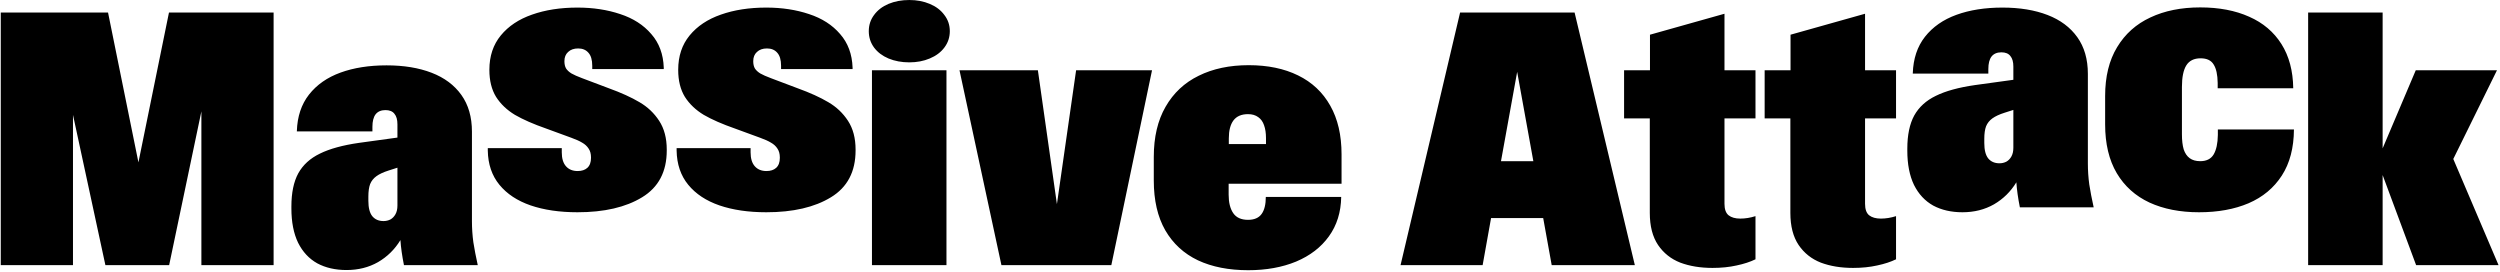 <svg width="1490" height="162" viewBox="0 0 1490 162" fill="none" xmlns="http://www.w3.org/2000/svg">
<path d="M0.454 7.458H64.387L85.488 111.494H79.504L100.71 7.458H163.068V158H120.026V42.836H124.96L100.815 158H62.812L38.037 43.151H43.496V158H0.454V7.458ZM206.53 160.939C199.882 160.939 194.073 159.61 189.104 156.95C184.204 154.221 180.39 150.126 177.661 144.667C175.001 139.139 173.671 132.315 173.671 124.196V123.042C173.671 114.923 175.036 108.344 177.766 103.305C180.565 98.266 184.869 94.347 190.678 91.547C196.487 88.678 204.256 86.543 213.984 85.144L236.87 81.994V74.121C236.87 71.321 236.275 69.222 235.085 67.822C233.965 66.352 232.181 65.617 229.731 65.617C227.141 65.617 225.182 66.457 223.852 68.137C222.592 69.816 221.962 72.301 221.962 75.59V78.32H176.926V78.11C177.206 69.431 179.62 62.188 184.169 56.379C188.789 50.5 195.052 46.126 202.961 43.256C210.869 40.387 220.003 38.952 230.361 38.952C240.649 38.952 249.607 40.422 257.236 43.361C264.864 46.301 270.778 50.71 274.978 56.589C279.177 62.468 281.276 69.746 281.276 78.425V131.86C281.276 136.059 281.556 140.223 282.116 144.353C282.746 148.412 283.621 152.961 284.741 158H240.754C239.634 152.401 238.934 147.432 238.654 143.093C235.295 148.622 230.851 152.996 225.322 156.215C219.793 159.365 213.529 160.939 206.53 160.939ZM228.576 131.755C230.046 131.755 231.411 131.44 232.67 130.81C233.93 130.11 234.945 129.06 235.715 127.661C236.485 126.261 236.87 124.546 236.87 122.517V99.946L231.621 101.625C228.541 102.605 226.127 103.725 224.377 104.985C222.627 106.245 221.368 107.819 220.598 109.709C219.898 111.599 219.548 114.083 219.548 117.163V119.682C219.548 123.811 220.318 126.856 221.857 128.815C223.467 130.775 225.707 131.755 228.576 131.755ZM344.16 126.506C333.522 126.506 324.213 125.141 316.235 122.412C308.326 119.682 302.132 115.588 297.653 110.129C293.174 104.67 290.865 97.881 290.725 89.763V88.293H334.816V90.812C334.816 94.452 335.656 97.216 337.336 99.106C339.016 100.996 341.325 101.94 344.265 101.94C346.714 101.94 348.639 101.311 350.039 100.051C351.508 98.721 352.243 96.726 352.243 94.067V93.857C352.243 91.687 351.753 89.903 350.773 88.503C349.864 87.103 348.604 85.948 346.994 85.039C345.384 84.059 343.215 83.079 340.485 82.099L325.578 76.64C317.95 73.981 311.721 71.251 306.892 68.452C302.132 65.582 298.388 62.013 295.659 57.744C292.999 53.404 291.669 48.05 291.669 41.682V41.577C291.669 33.458 293.944 26.634 298.493 21.105C303.042 15.576 309.236 11.447 317.075 8.718C324.983 5.918 334.012 4.519 344.16 4.519C353.468 4.519 361.971 5.813 369.67 8.403C377.368 10.922 383.527 14.877 388.146 20.266C392.836 25.585 395.32 32.268 395.6 40.317V41.157H352.978V39.162C352.978 35.663 352.208 33.073 350.668 31.394C349.199 29.714 347.169 28.874 344.58 28.874C342.06 28.874 340.065 29.574 338.596 30.974C337.126 32.303 336.391 34.123 336.391 36.433C336.391 38.182 336.706 39.617 337.336 40.737C338.036 41.857 339.121 42.871 340.59 43.781C342.06 44.621 344.195 45.566 346.994 46.616L362.846 52.6C370.195 55.259 376.284 58.024 381.113 60.893C385.942 63.693 389.861 67.402 392.871 72.021C395.88 76.64 397.385 82.344 397.385 89.133V89.658C397.385 102.325 392.486 111.634 382.688 117.583C372.959 123.531 360.117 126.506 344.16 126.506ZM456.699 126.506C446.061 126.506 436.752 125.141 428.774 122.412C420.865 119.682 414.672 115.588 410.192 110.129C405.713 104.67 403.404 97.881 403.264 89.763V88.293H447.355V90.812C447.355 94.452 448.195 97.216 449.875 99.106C451.555 100.996 453.864 101.94 456.804 101.94C459.253 101.94 461.178 101.311 462.578 100.051C464.047 98.721 464.782 96.726 464.782 94.067V93.857C464.782 91.687 464.292 89.903 463.312 88.503C462.403 87.103 461.143 85.948 459.533 85.039C457.924 84.059 455.754 83.079 453.024 82.099L438.117 76.64C430.489 73.981 424.26 71.251 419.431 68.452C414.672 65.582 410.927 62.013 408.198 57.744C405.538 53.404 404.208 48.05 404.208 41.682V41.577C404.208 33.458 406.483 26.634 411.032 21.105C415.581 15.576 421.775 11.447 429.614 8.718C437.522 5.918 446.551 4.519 456.699 4.519C466.007 4.519 474.51 5.813 482.209 8.403C489.908 10.922 496.066 14.877 500.686 20.266C505.375 25.585 507.859 32.268 508.139 40.317V41.157H465.517V39.162C465.517 35.663 464.747 33.073 463.208 31.394C461.738 29.714 459.708 28.874 457.119 28.874C454.599 28.874 452.604 29.574 451.135 30.974C449.665 32.303 448.93 34.123 448.93 36.433C448.93 38.182 449.245 39.617 449.875 40.737C450.575 41.857 451.66 42.871 453.129 43.781C454.599 44.621 456.734 45.566 459.533 46.616L475.385 52.6C482.734 55.259 488.823 58.024 493.652 60.893C498.481 63.693 502.4 67.402 505.41 72.021C508.419 76.64 509.924 82.344 509.924 89.133V89.658C509.924 102.325 505.025 111.634 495.227 117.583C485.498 123.531 472.656 126.506 456.699 126.506ZM519.687 41.892H564.094V158H519.687V41.892ZM541.943 37.167C537.394 37.167 533.264 36.398 529.555 34.858C525.916 33.318 523.046 31.149 520.947 28.349C518.847 25.48 517.797 22.225 517.797 18.586C517.797 14.947 518.847 11.727 520.947 8.928C523.046 6.058 525.916 3.854 529.555 2.314C533.264 0.774 537.394 0.004 541.943 0.004C546.422 0.004 550.481 0.774 554.121 2.314C557.83 3.854 560.734 6.058 562.834 8.928C565.004 11.727 566.088 14.947 566.088 18.586C566.088 22.225 565.004 25.48 562.834 28.349C560.734 31.149 557.83 33.318 554.121 34.858C550.481 36.398 546.422 37.167 541.943 37.167ZM571.862 41.892H618.579L632.226 137.844H627.607L641.359 41.892H686.606L662.355 158H596.848L571.862 41.892ZM743.925 161.044C732.377 161.044 722.404 159.085 714.006 155.166C705.607 151.176 699.099 145.192 694.479 137.214C689.93 129.235 687.656 119.367 687.656 107.609V93.542C687.656 81.714 690 71.741 694.689 63.623C699.379 55.434 705.957 49.275 714.426 45.146C722.894 40.947 732.832 38.847 744.24 38.847C755.578 38.847 765.376 40.877 773.635 44.936C781.963 48.995 788.367 55.014 792.846 62.993C797.325 70.901 799.565 80.559 799.565 91.967V109.499H718.835V85.878H763.032L754.528 93.857V82.309C754.528 79.3 754.143 76.745 753.374 74.645C752.674 72.546 751.519 70.936 749.909 69.816C748.299 68.627 746.27 68.032 743.82 68.032C739.901 68.032 736.997 69.291 735.107 71.811C733.287 74.261 732.377 77.83 732.377 82.519V93.752L732.272 99.736V116.008C732.272 120.697 733.182 124.371 735.002 127.031C736.822 129.69 739.761 131.02 743.82 131.02C747.53 131.02 750.224 129.865 751.904 127.556C753.583 125.246 754.423 121.852 754.423 117.373H799.355C799.215 126.471 796.765 134.309 792.006 140.888C787.317 147.397 780.808 152.401 772.48 155.9C764.152 159.33 754.633 161.044 743.925 161.044ZM870.217 7.458H938.454L974.357 158H924.807L918.718 124.301L914.519 99.631L902.236 31.814H906.225L893.942 99.631L889.428 125.771L883.654 158H834.733L870.217 7.458ZM870.637 96.061H941.813V129.97H870.637V96.061ZM1020.65 159.68C1013.45 159.68 1007.04 158.63 1001.44 156.53C995.913 154.361 991.504 150.861 988.215 146.032C984.925 141.133 983.281 134.764 983.281 126.926V70.551H967.954V41.892H983.386V20.686L1027.79 8.193V41.892H1046.27V70.551H1027.79V121.467C1027.79 124.686 1028.6 126.961 1030.21 128.291C1031.89 129.62 1034.23 130.285 1037.24 130.285C1040.18 130.285 1043.19 129.795 1046.27 128.815V154.536C1043.12 156.075 1039.38 157.3 1035.04 158.21C1030.7 159.19 1025.9 159.68 1020.65 159.68ZM1104.43 159.68C1097.22 159.68 1090.82 158.63 1085.22 156.53C1079.69 154.361 1075.28 150.861 1071.99 146.032C1068.7 141.133 1067.06 134.764 1067.06 126.926V70.551H1051.73V41.892H1067.16V20.686L1111.57 8.193V41.892H1130.04V70.551H1111.57V121.467C1111.57 124.686 1112.37 126.961 1113.98 128.291C1115.66 129.62 1118.01 130.285 1121.02 130.285C1123.95 130.285 1126.96 129.795 1130.04 128.815V154.536C1126.89 156.075 1123.15 157.3 1118.81 158.21C1114.47 159.19 1109.68 159.68 1104.43 159.68ZM1169.62 126.506C1162.97 126.506 1157.16 125.176 1152.19 122.517C1147.3 119.787 1143.48 115.693 1140.75 110.234C1138.09 104.705 1136.76 97.881 1136.76 89.763V88.608C1136.76 80.489 1138.13 73.911 1140.86 68.872C1143.66 63.833 1147.96 59.913 1153.77 57.114C1159.58 54.244 1167.35 52.11 1177.07 50.71L1199.96 47.56V39.687C1199.96 36.888 1199.37 34.788 1198.18 33.388C1197.06 31.919 1195.27 31.184 1192.82 31.184C1190.23 31.184 1188.27 32.023 1186.94 33.703C1185.68 35.383 1185.05 37.867 1185.05 41.157V43.886H1140.02V43.676C1140.3 34.998 1142.71 27.754 1147.26 21.945C1151.88 16.066 1158.14 11.692 1166.05 8.823C1173.96 5.953 1183.09 4.519 1193.45 4.519C1203.74 4.519 1212.7 5.988 1220.33 8.928C1227.96 11.867 1233.87 16.276 1238.07 22.155C1242.27 28.034 1244.37 35.313 1244.37 43.991V97.426C1244.37 101.625 1244.65 105.79 1245.21 109.919C1245.84 113.978 1246.71 118.527 1247.83 123.566H1203.84C1202.72 117.967 1202.03 112.998 1201.75 108.659C1198.39 114.188 1193.94 118.562 1188.41 121.782C1182.88 124.931 1176.62 126.506 1169.62 126.506ZM1191.67 97.321C1193.14 97.321 1194.5 97.006 1195.76 96.376C1197.02 95.677 1198.04 94.627 1198.81 93.227C1199.58 91.827 1199.96 90.113 1199.96 88.083V65.512L1194.71 67.192C1191.63 68.172 1189.22 69.291 1187.47 70.551C1185.72 71.811 1184.46 73.386 1183.69 75.275C1182.99 77.165 1182.64 79.65 1182.64 82.729V85.249C1182.64 89.378 1183.41 92.422 1184.95 94.382C1186.56 96.341 1188.8 97.321 1191.67 97.321ZM1310.61 126.506C1299.34 126.506 1289.51 124.581 1281.11 120.732C1272.71 116.813 1266.2 110.969 1261.58 103.2C1256.96 95.362 1254.66 85.668 1254.66 74.121V57.219C1254.66 45.671 1257.03 35.978 1261.79 28.139C1266.55 20.231 1273.17 14.317 1281.64 10.398C1290.1 6.408 1300.01 4.414 1311.34 4.414C1322.54 4.414 1332.27 6.268 1340.53 9.978C1348.79 13.617 1355.19 19.041 1359.74 26.25C1364.29 33.458 1366.63 42.242 1366.77 52.6H1321.74V49.45C1321.67 44.481 1320.86 40.807 1319.32 38.427C1317.85 35.978 1315.26 34.753 1311.55 34.753C1307.64 34.753 1304.8 36.153 1303.05 38.952C1301.3 41.752 1300.43 46.056 1300.43 51.865V79.999C1300.43 83.639 1300.78 86.648 1301.48 89.028C1302.25 91.337 1303.44 93.087 1305.05 94.277C1306.66 95.467 1308.76 96.061 1311.34 96.061C1315.05 96.061 1317.71 94.732 1319.32 92.072C1320.93 89.343 1321.77 85.459 1321.84 80.419V77.165H1367.19C1367.12 88.153 1364.71 97.321 1359.95 104.67C1355.19 112.019 1348.58 117.513 1340.11 121.152C1331.71 124.721 1321.88 126.506 1310.61 126.506ZM1416.9 95.852L1439.79 41.892H1488.19L1457.43 104.355L1458.37 85.878L1489.13 158H1440L1416.9 95.852ZM1375.65 7.458H1420.05V158H1375.65V7.458Z" fill="black"/>
</svg>
